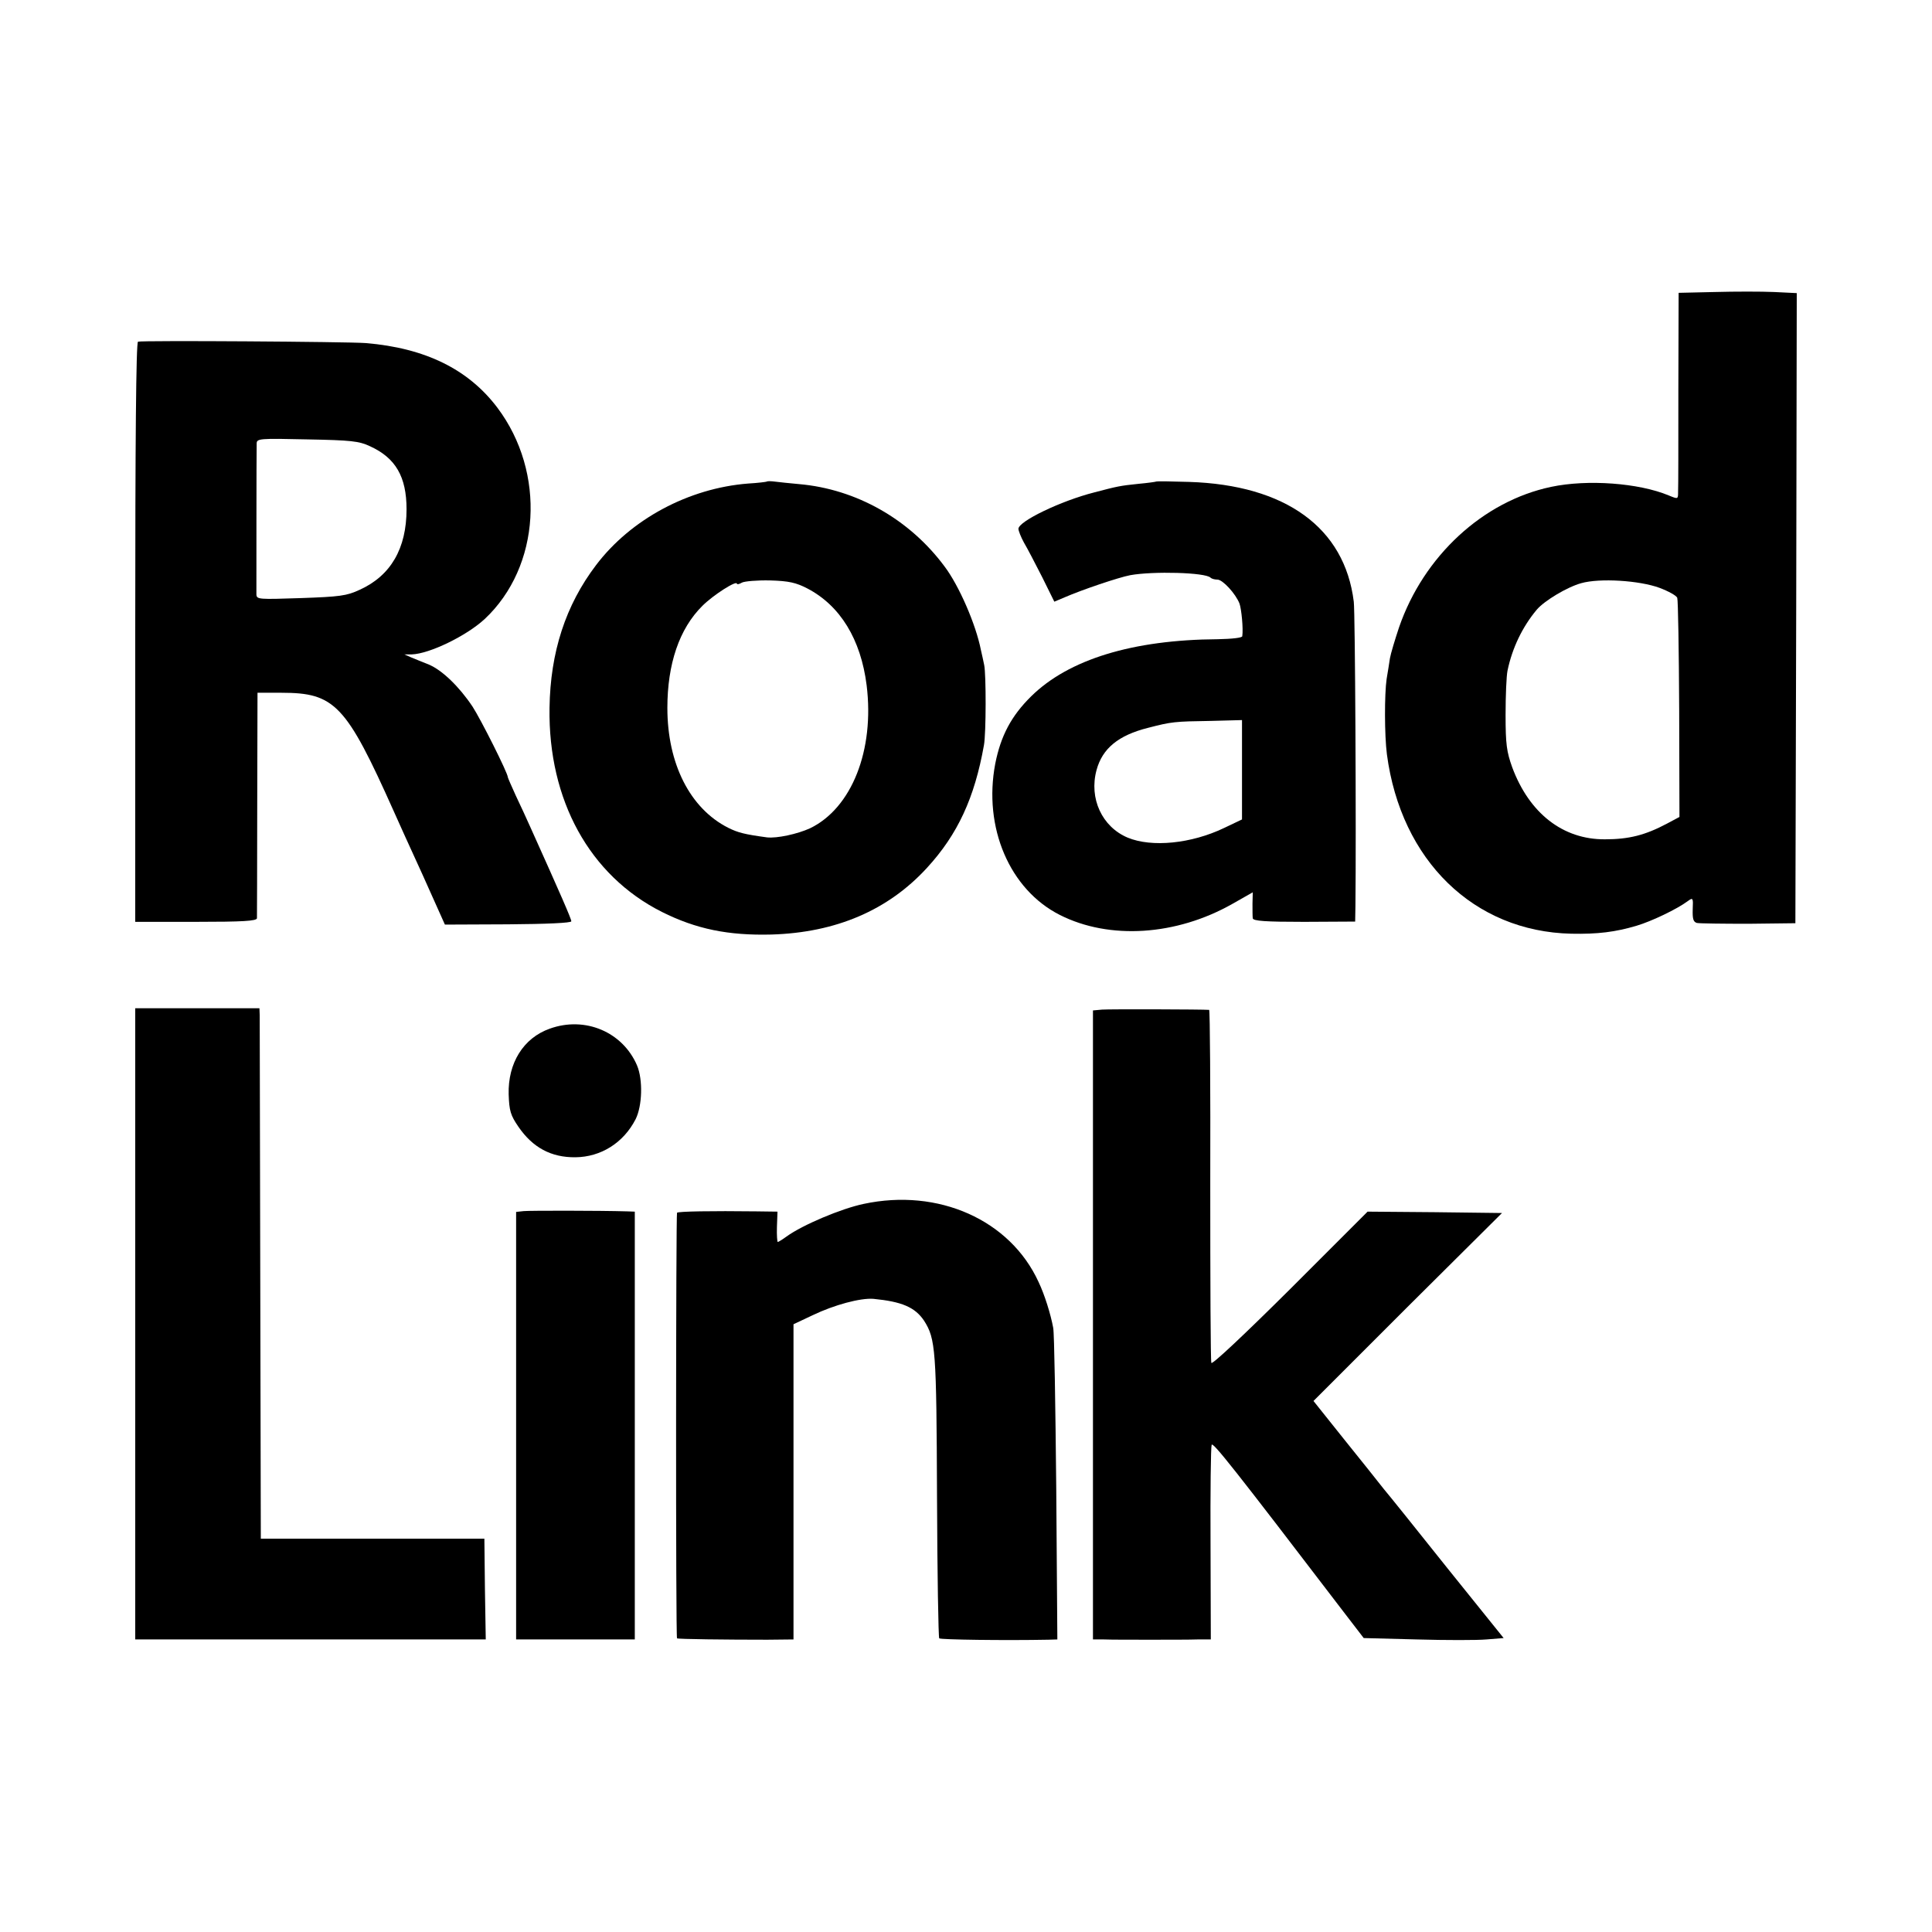<?xml version="1.0" standalone="no"?>
<!DOCTYPE svg PUBLIC "-//W3C//DTD SVG 20010904//EN"
 "http://www.w3.org/TR/2001/REC-SVG-20010904/DTD/svg10.dtd">
<svg version="1.0" xmlns="http://www.w3.org/2000/svg"
 width="700pt" height="700pt" viewBox="0 0 700 700"
 preserveAspectRatio="xMidYMid meet">
<g transform="translate(0,700) scale(0.1,-0.1)"
fill="#000000" stroke="none">
<path d="M6213 5942 l-131 -3 -1 -347 c0 -191 0 -359 -1 -374 0 -27 0 -27 -34
-13 -108 45 -294 59 -426 31 -247 -52 -462 -251 -551 -509 -15 -45 -30 -95
-33 -112 -2 -16 -8 -50 -12 -75 -8 -55 -8 -203 1 -273 51 -385 315 -642 668
-650 95 -2 160 6 237 29 54 16 146 60 185 89 19 14 20 12 18 -30 -1 -34 2 -45
15 -49 9 -2 94 -3 187 -3 l170 2 3 1142 2 1141 -82 4 c-46 2 -142 2 -215 0z
m-200 -1072 c32 -12 61 -28 64 -36 3 -8 6 -190 7 -404 l1 -390 -45 -24 c-79
-42 -138 -57 -225 -57 -152 -1 -274 94 -336 261 -20 56 -24 83 -24 190 0 69 3
141 7 160 17 82 54 159 106 221 27 32 110 82 161 96 67 19 211 10 284 -17z"/>
<path d="M500 5762 c-7 -3 -10 -362 -10 -1053 l0 -1049 220 0 c169 0 220 3
221 13 0 6 1 193 1 415 l1 402 87 0 c193 0 234 -43 407 -430 11 -25 57 -127
103 -227 l82 -183 229 1 c140 1 229 5 229 11 0 9 -39 98 -147 338 -13 30 -38
83 -54 117 -16 35 -29 65 -29 67 0 15 -98 210 -128 256 -48 72 -110 132 -158
152 -22 9 -50 20 -64 26 l-25 11 27 0 c64 2 198 67 264 128 203 190 223 531
46 766 -105 139 -261 216 -477 234 -68 5 -810 10 -825 5z m841 -379 c92 -42
132 -110 132 -228 0 -142 -57 -241 -170 -292 -47 -22 -72 -25 -213 -30 -152
-5 -160 -5 -161 13 0 21 0 518 1 547 0 18 10 19 183 15 159 -3 188 -6 228 -25z"/>
<path d="M2778 5255 c-2 -1 -32 -5 -68 -7 -215 -17 -424 -129 -550 -295 -111
-146 -166 -316 -169 -518 -5 -334 145 -607 407 -739 124 -62 240 -86 397 -82
234 7 423 88 564 242 111 121 172 253 206 444 8 43 8 256 1 290 -3 14 -8 39
-12 55 -18 92 -79 233 -132 303 -127 171 -320 280 -527 298 -33 3 -72 7 -87 9
-15 2 -28 2 -30 0z m147 -387 c119 -62 194 -184 215 -351 29 -235 -54 -445
-205 -518 -46 -21 -120 -37 -156 -33 -81 11 -105 17 -141 35 -138 70 -220 232
-220 434 0 159 43 287 127 370 39 39 125 94 125 80 0 -3 8 -2 18 4 9 5 55 9
102 8 69 -2 94 -8 135 -29z"/>
<path d="M4188 5255 c-2 -1 -30 -5 -63 -8 -68 -7 -76 -9 -160 -31 -122 -31
-275 -105 -275 -132 0 -7 9 -30 20 -50 12 -20 41 -76 66 -125 l44 -89 38 16
c62 27 195 72 237 80 83 15 273 10 291 -9 4 -4 15 -7 25 -7 19 0 66 -51 80
-87 7 -20 14 -91 10 -118 0 -6 -38 -10 -89 -11 -308 -2 -540 -73 -676 -207
-72 -71 -110 -143 -130 -244 -44 -231 52 -456 234 -548 180 -91 422 -75 625
40 l74 42 -1 -41 c0 -22 0 -47 1 -53 1 -10 47 -13 186 -13 l185 1 1 57 c3 266
-1 1066 -6 1102 -33 268 -247 423 -597 434 -64 2 -118 3 -120 1z m312 -1044
l0 -180 -65 -31 c-119 -57 -262 -71 -349 -35 -93 39 -141 142 -113 245 21 78
79 126 187 153 85 22 95 23 228 25 l112 3 0 -180z"/>
<path d="M490 2204 l0 -1144 635 0 635 0 -3 182 -2 183 -405 0 -405 0 -2 935
c-1 514 -2 947 -2 961 l-1 26 -225 0 -225 0 0 -1143z"/>
<path d="M3993 3342 l-33 -3 0 -1140 0 -1139 40 0 c22 -1 96 -1 165 -1 69 0
147 0 173 1 l49 0 -1 345 c-1 190 1 352 4 360 4 12 80 -84 478 -605 l73 -95
192 -5 c106 -3 220 -3 253 0 l62 5 -202 251 c-110 138 -215 269 -233 290 -17
22 -81 102 -143 179 l-111 139 341 341 342 340 -243 3 -244 2 -281 -281 c-166
-165 -283 -275 -285 -267 -3 7 -4 298 -4 646 1 347 -1 632 -4 633 -22 2 -362
3 -388 1z"/>
<path d="M1992 3273 c-96 -34 -152 -125 -149 -238 2 -60 7 -76 35 -117 52 -76
119 -112 207 -111 92 1 174 52 218 138 24 48 27 143 5 195 -52 121 -188 179
-316 133z"/>
<path d="M3129 2638 c-81 -17 -221 -76 -279 -118 -15 -11 -30 -20 -32 -20 -2
0 -4 25 -3 55 l2 55 -76 1 c-162 2 -284 0 -288 -5 -4 -4 -5 -1538 0 -1542 3
-3 178 -5 327 -5 l95 1 0 571 0 571 70 33 c77 37 173 63 220 59 102 -10 150
-30 183 -79 42 -66 45 -104 47 -638 1 -279 5 -510 8 -513 5 -5 238 -8 395 -5
l33 1 -4 548 c-3 301 -7 562 -11 581 -9 49 -31 120 -53 166 -103 225 -363 341
-634 283z"/>
<path d="M1898 2612 l-28 -3 0 -775 0 -774 215 0 215 0 0 775 0 775 -27 1
c-100 3 -353 3 -375 1z"/>
</g>
</svg>
